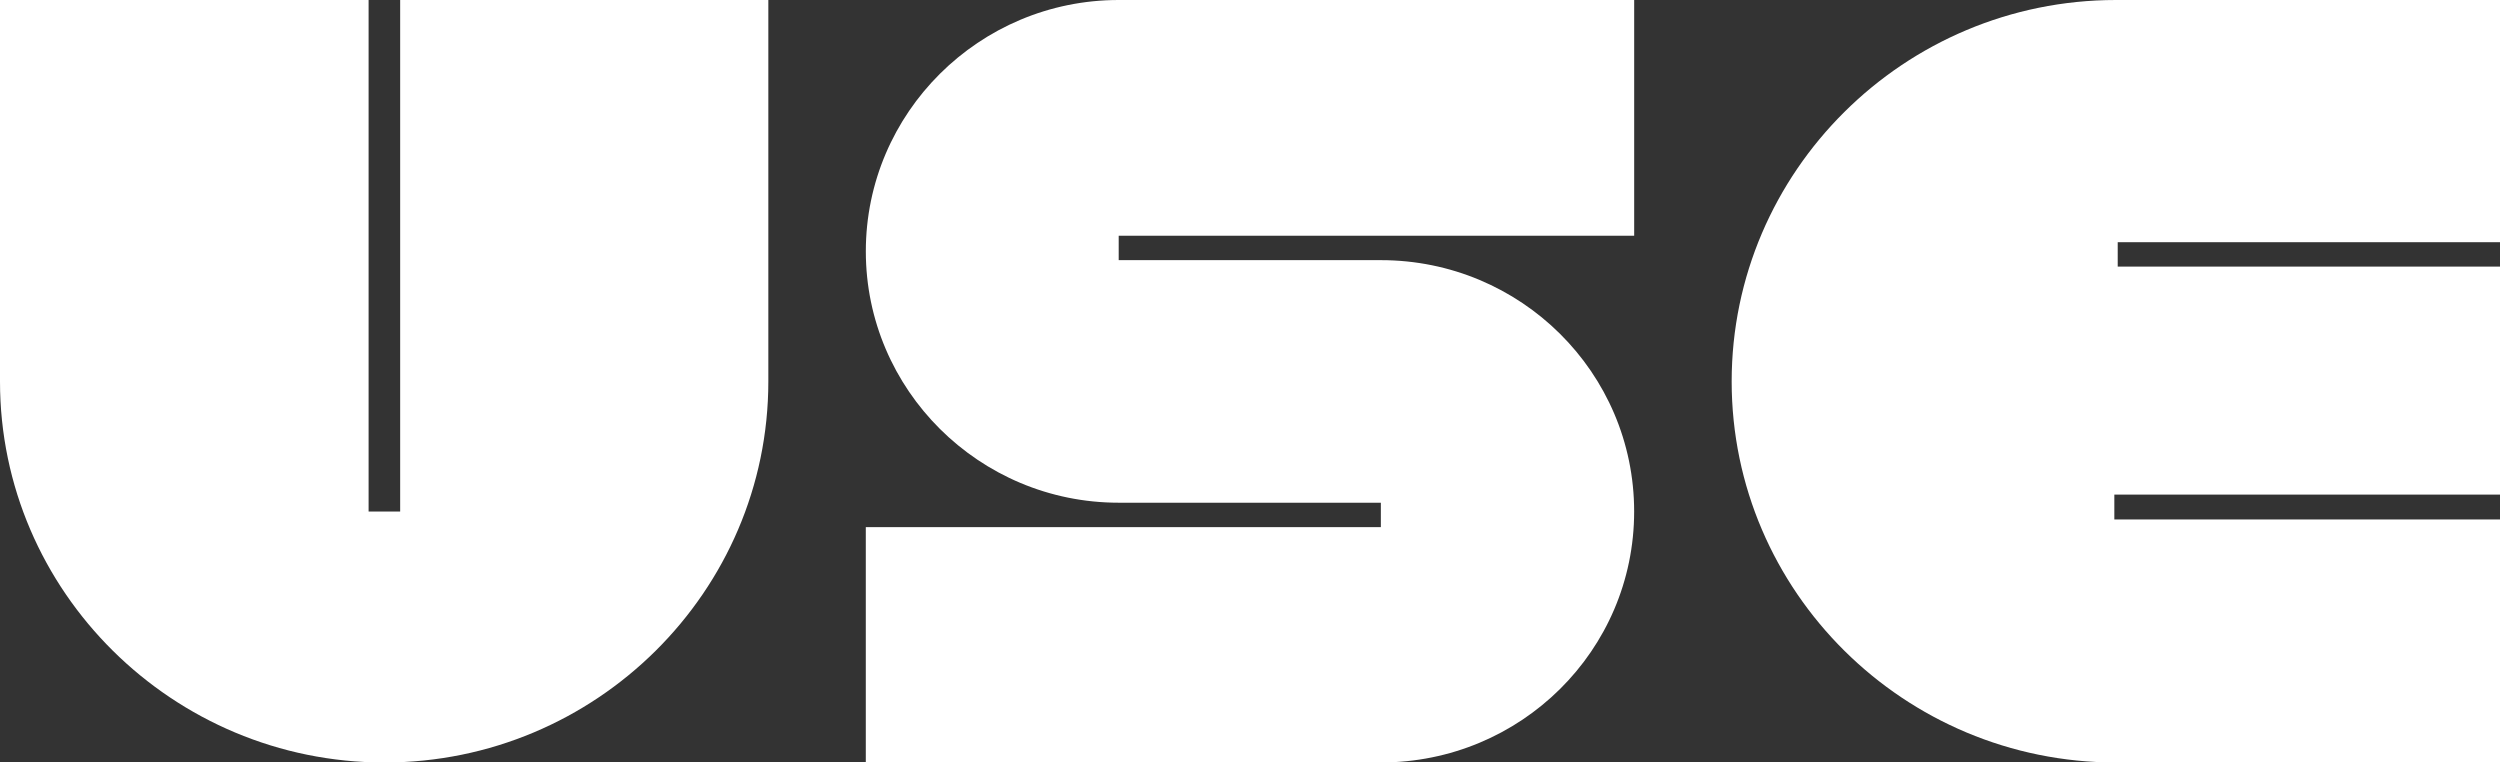 <svg width="200" height="61" viewBox="0 0 200 61" fill="none" xmlns="http://www.w3.org/2000/svg">
<rect x="0" y="0" width="200" height="61" fill="#333333" stroke="none"/>
<path d="M169.417 19.374V21.328H200V39.57H169.147V41.559H200V61H169.282C152.322 61 138.533 47.313 138.533 30.518C138.533 13.722 152.322 0 169.282 0H200V19.374H169.417Z" fill="white"/>
<path d="M89.496 20.812H110.468C121.662 20.812 130.732 29.813 130.732 40.922C130.732 52.03 121.662 60.998 110.468 60.998H69.264V42.173H110.468V40.217H89.496C78.336 40.217 69.266 31.183 69.266 20.108C69.266 9.033 78.336 0 89.496 0H130.734V18.858H89.496V20.812Z" fill="white"/>
<path d="M61.467 0V30.518C61.467 47.315 47.678 61 30.752 61C13.825 61 0 47.315 0 30.518V0H29.488V40.924H32.013V0H61.467Z" fill="white"/>
</svg>
